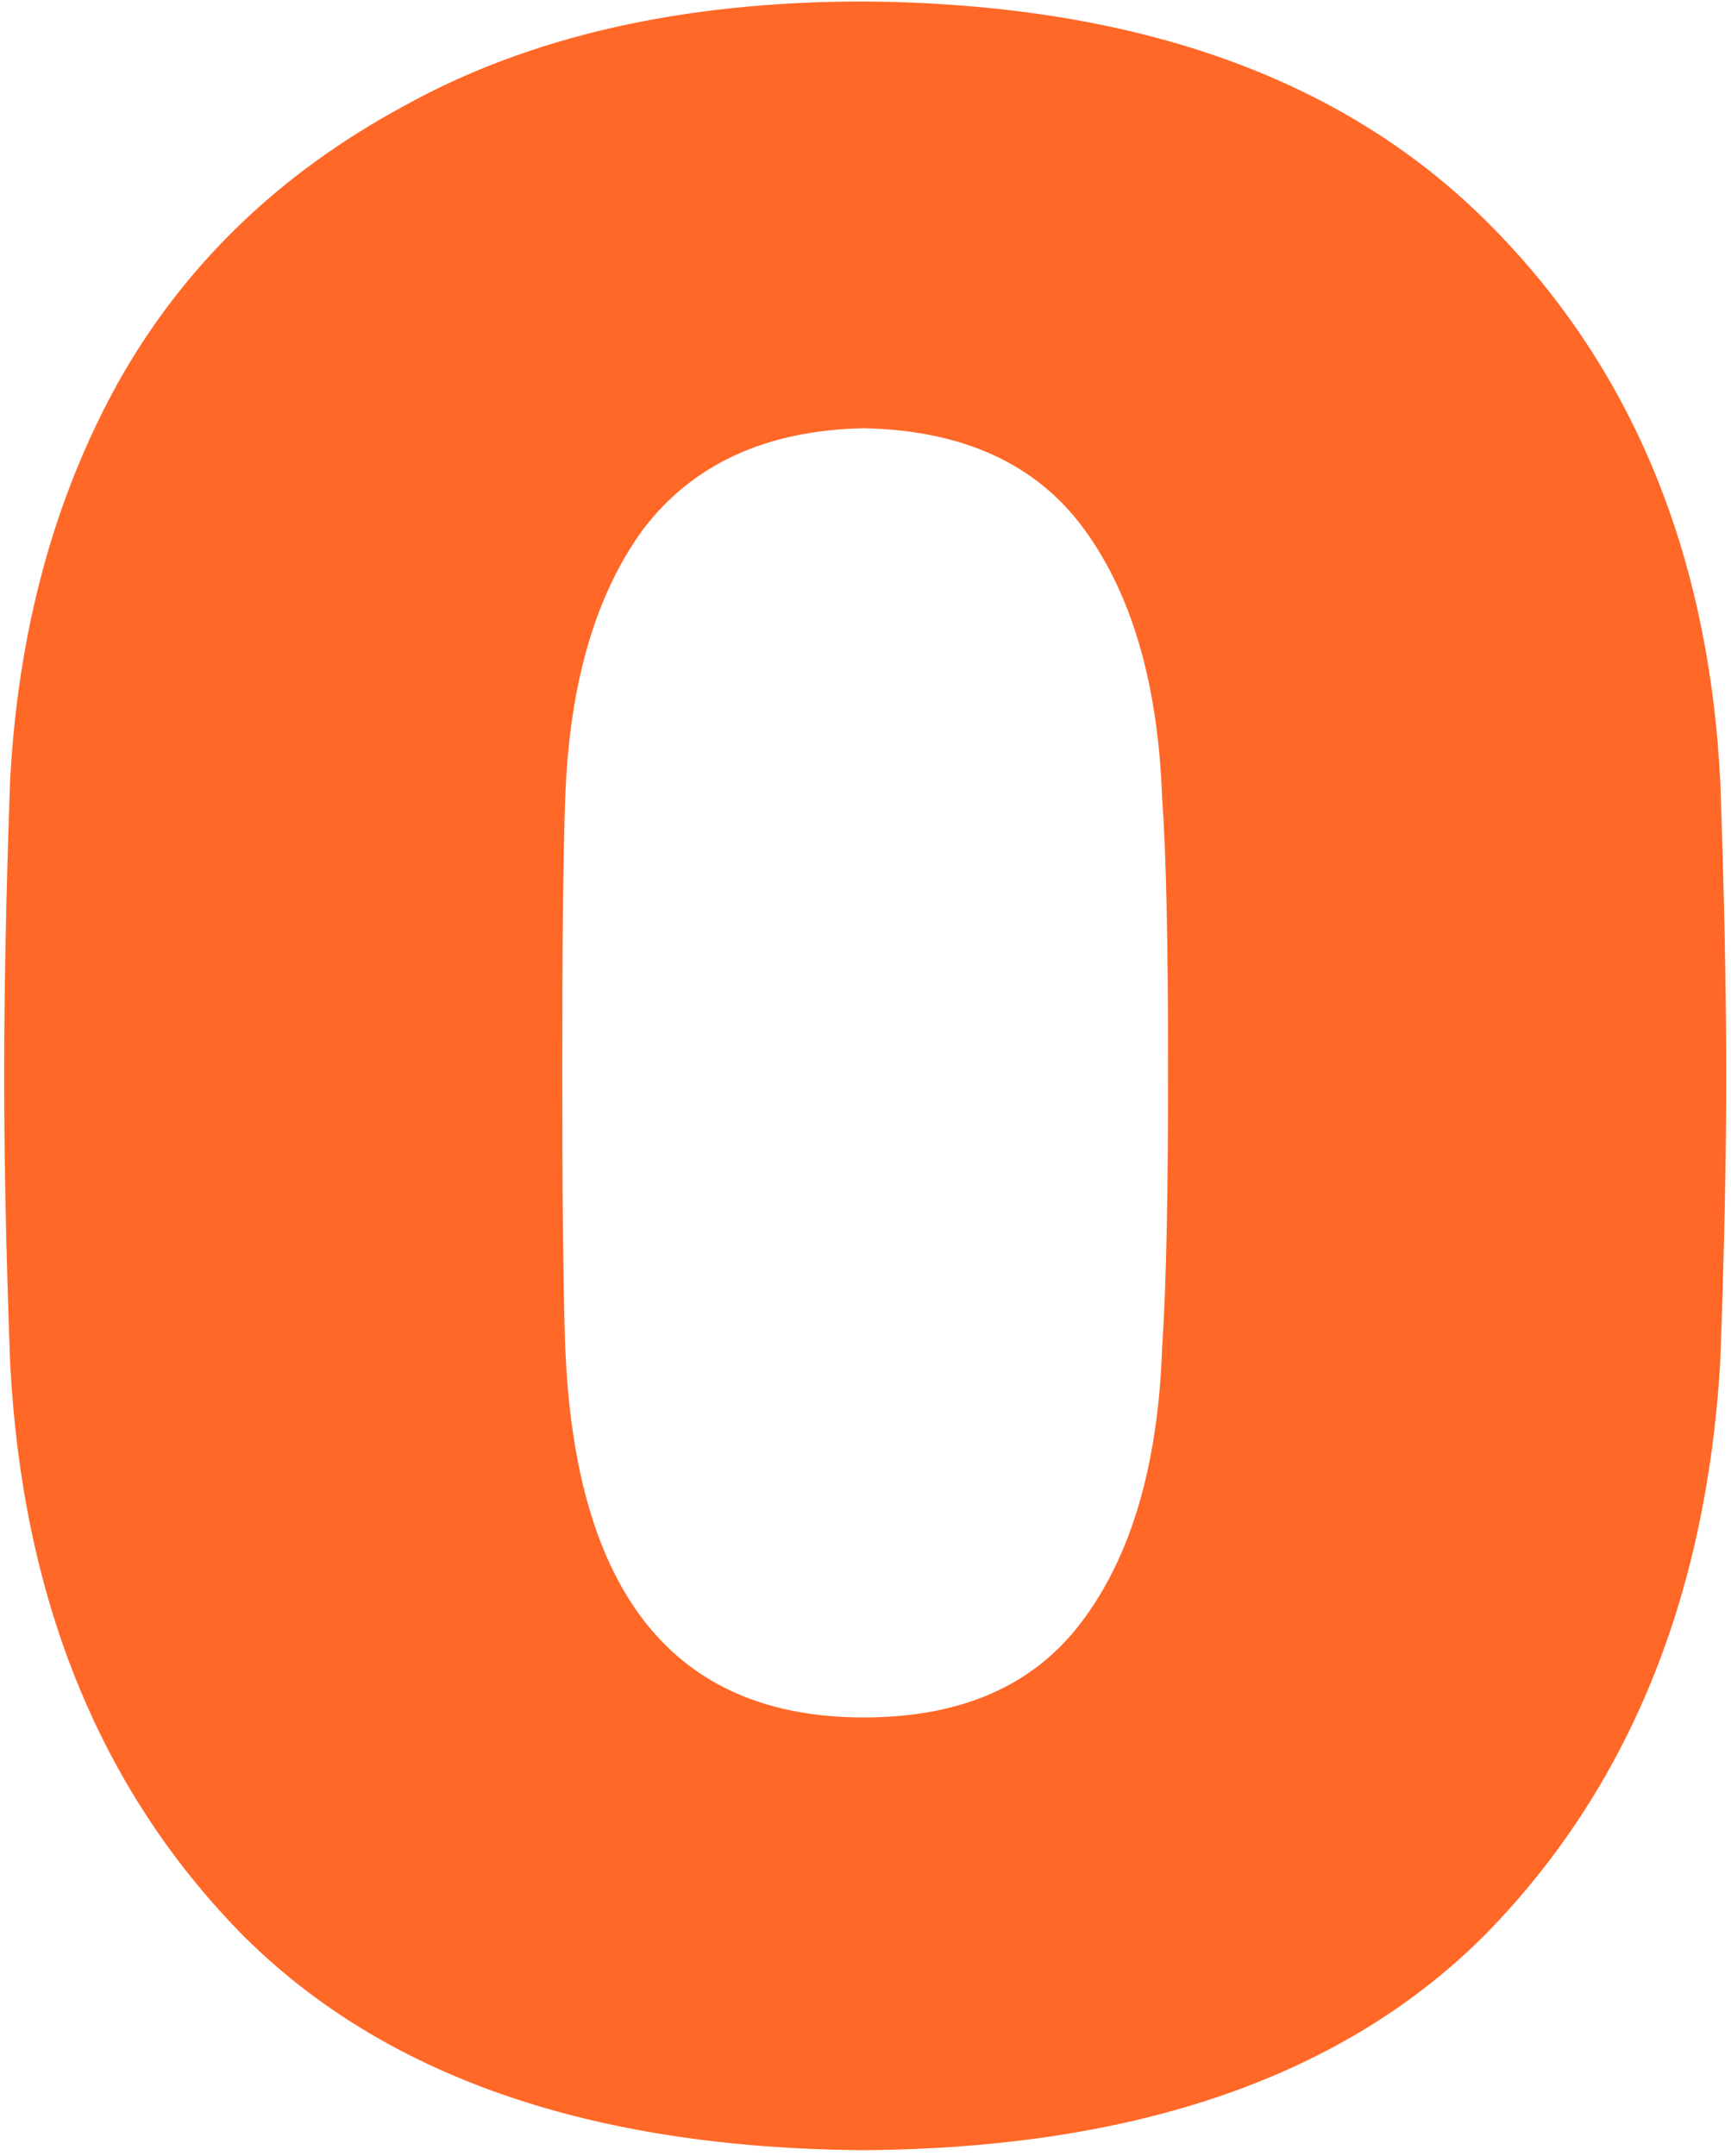 <?xml version="1.0" encoding="UTF-8"?> <svg xmlns="http://www.w3.org/2000/svg" width="232" height="289" viewBox="0 0 232 289" fill="none"> <path fill-rule="evenodd" clip-rule="evenodd" d="M115.757 288.199C78.957 287.933 51.09 278.199 32.157 258.999C13.223 239.533 2.957 214.066 1.357 182.599C0.823 168.199 0.557 155.399 0.557 144.199C0.557 132.733 0.823 119.533 1.357 104.599C2.423 84.599 7.223 66.866 15.757 51.399C24.557 35.666 37.357 23.266 54.157 14.199C70.957 4.866 91.49 0.199 115.757 0.199C151.757 0.466 179.49 10.199 198.957 29.399C218.423 48.599 228.957 73.666 230.557 104.599C231.09 119.533 231.357 132.733 231.357 144.199C231.357 155.399 231.09 168.199 230.557 182.599C228.69 214.066 218.29 239.533 199.357 258.999C180.423 278.199 152.557 287.933 115.757 288.199ZM144.957 217.399C138.557 225.933 128.823 230.199 115.757 230.199C90.423 230.199 77.09 213.666 75.757 180.599C75.49 172.866 75.357 160.466 75.357 143.399C75.357 126.333 75.49 114.199 75.757 106.999C76.29 91.799 79.757 79.799 86.157 70.999C92.823 62.199 102.69 57.666 115.757 57.399C129.09 57.666 138.957 62.199 145.357 70.999C151.757 79.799 155.223 91.799 155.757 106.999C156.29 114.199 156.557 126.333 156.557 143.399C156.557 160.466 156.29 172.866 155.757 180.599C155.223 196.333 151.623 208.599 144.957 217.399Z" fill="#FF6827"></path> </svg> 